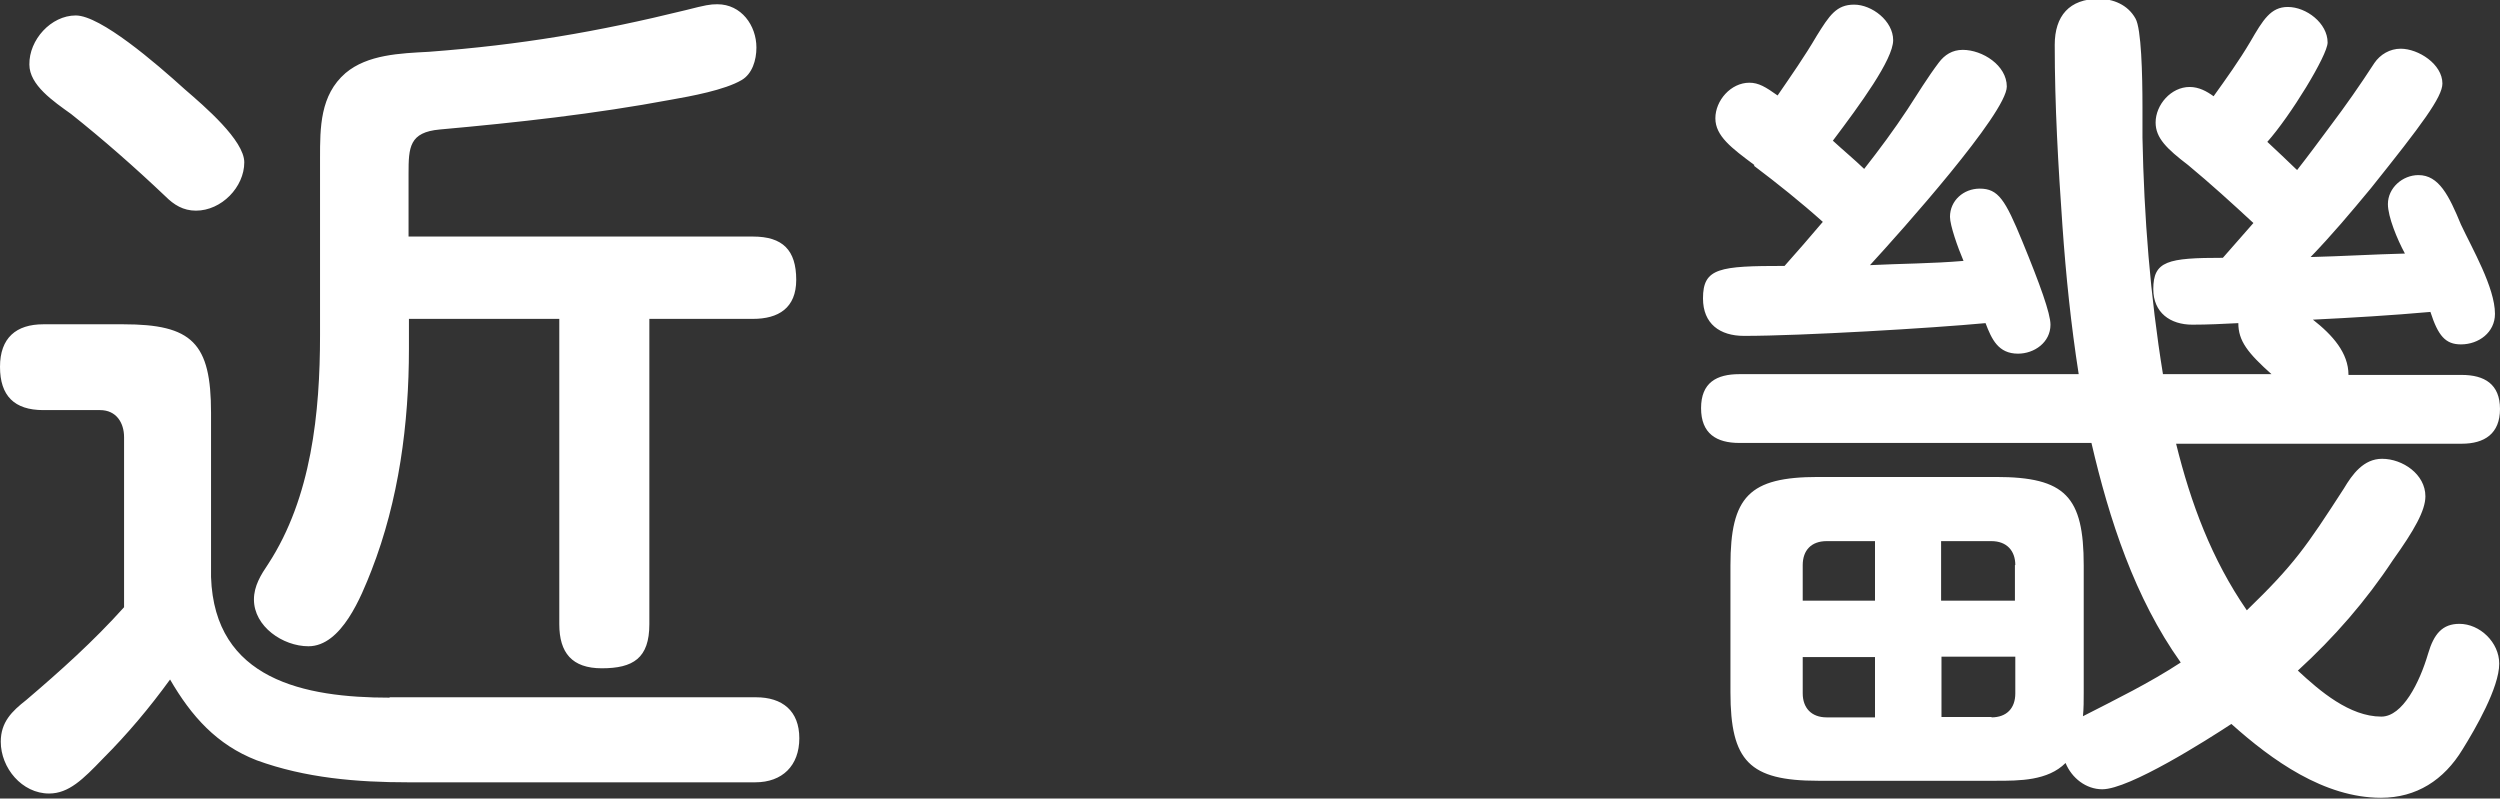 <svg id="Layer_2" data-name="Layer 2" xmlns="http://www.w3.org/2000/svg" viewBox="0 0 64.68 20.66"><rect x="0" y="0" width="64.68" height="20.66" fill="#333333" stroke="none"/><defs><style>.cls-1{fill:#fff;stroke-width:0}</style></defs><g id="LPデータ"><g id="_開催店舗" data-name="開催店舗"><g><path class="cls-1" d="M10.08 18.04h9.48c.68 0 1.12.35 1.12 1.06s-.44 1.14-1.14 1.14h-8.98c-1.32 0-2.66-.11-3.92-.57-1.03-.4-1.69-1.14-2.24-2.09-.53.73-1.1 1.41-1.74 2.05-.51.53-.88.9-1.39.9-.7 0-1.25-.66-1.25-1.34 0-.51.29-.79.66-1.08.88-.75 1.74-1.52 2.53-2.4v-4.4c0-.37-.2-.7-.62-.7H1.12C.37 10.61 0 10.24 0 9.49s.42-1.1 1.12-1.1h2.07c1.78 0 2.27.48 2.27 2.29v4.25c.09 2.66 2.42 3.12 4.62 3.12zM1.96.4c.64 0 2.07 1.23 2.82 1.91.51.44 1.54 1.32 1.54 1.89 0 .64-.59 1.25-1.25 1.25-.33 0-.57-.15-.79-.37-.79-.75-1.61-1.47-2.44-2.13C1.38 2.62.76 2.2.76 1.67.75 1.03 1.32.4 1.96.4zm17.52 5.72c.77 0 1.12.35 1.12 1.12 0 .73-.46 1.01-1.12 1.01H16.8v7.9c0 .88-.42 1.14-1.23 1.14-.77 0-1.1-.4-1.1-1.14v-7.9h-3.89v.77c0 1.94-.26 3.92-.97 5.74-.26.66-.77 1.96-1.63 1.96-.66 0-1.41-.51-1.41-1.21 0-.35.18-.64.37-.92 1.12-1.72 1.34-3.92 1.34-5.92V4.09c0-.79 0-1.63.66-2.2.57-.48 1.41-.51 2.16-.55 2.38-.18 4.33-.51 6.65-1.08.51-.13.62-.15.81-.15.62 0 1.01.55 1.01 1.12 0 .33-.11.68-.38.84-.44.26-1.32.42-1.83.51-1.98.37-3.98.59-5.98.77-.79.07-.81.46-.81 1.14v1.63h8.91zM58.79 9.7c-.64-.57-.88-.88-.88-1.34-.4.02-.79.04-1.19.04-.57 0-1.01-.31-1.01-.92 0-.73.37-.81 1.8-.81l.79-.9c-.55-.51-1.1-1.01-1.69-1.5-.55-.42-.84-.7-.84-1.1 0-.46.4-.92.88-.92.24 0 .44.11.62.24.33-.46.66-.92.95-1.41.33-.57.53-.9.97-.9.48 0 1.03.42 1.03.92 0 .33-.97 1.91-1.56 2.57.26.24.51.48.77.73.29-.37.57-.75.86-1.14.4-.53.77-1.06 1.14-1.63.15-.22.4-.37.68-.37.46 0 1.08.4 1.08.9 0 .35-.53 1.06-1.85 2.71-.53.64-1.01 1.21-1.56 1.78.81-.02 1.63-.07 2.44-.09-.2-.37-.44-.95-.44-1.28 0-.42.38-.75.79-.75.53 0 .79.53 1.1 1.28.29.62.88 1.63.88 2.31 0 .48-.42.79-.88.79-.4 0-.59-.22-.79-.84-1.01.09-2.02.15-3.04.2.51.4.92.86.92 1.43h2.93c.59 0 .99.24.99.88s-.4.9-.99.9H56.3c.38 1.54.92 2.99 1.83 4.31 1.23-1.19 1.54-1.65 2.51-3.15.22-.37.51-.77.99-.77.53 0 1.12.4 1.12.97 0 .37-.29.88-.84 1.65-.7 1.06-1.52 2-2.46 2.86.57.53 1.34 1.19 2.16 1.19.55 0 .99-.88 1.21-1.63.15-.51.37-.77.81-.77.53 0 1.03.48 1.03 1.03 0 .62-.62 1.69-.95 2.22-.48.79-1.19 1.25-2.11 1.25-1.47 0-2.82-.97-3.87-1.91-.64.42-2.64 1.69-3.34 1.69-.42 0-.79-.29-.95-.68-.46.46-1.19.46-1.8.46h-4.6c-1.78 0-2.27-.51-2.27-2.29v-3.28c0-1.78.48-2.29 2.27-2.29h4.6c1.8 0 2.27.51 2.27 2.29v3.28c0 .22 0 .42-.02.62.86-.44 1.72-.86 2.53-1.39-1.19-1.67-1.85-3.7-2.31-5.68H45c-.59 0-.99-.24-.99-.9s.4-.88.99-.88h8.78c-.2-1.28-.33-2.55-.42-3.83-.11-1.56-.2-3.12-.2-4.69 0-.75.38-1.19 1.14-1.19.37 0 .75.15.95.51.15.26.18 1.43.18 2.29v.79c.04 2.05.2 4.09.53 6.12h2.84zm-13.4-5.43c-.59-.44-1.01-.75-1.01-1.21s.4-.92.88-.92c.24 0 .42.11.73.33.35-.51.7-1.01 1.01-1.54.33-.53.51-.81.97-.81s1.01.42 1.01.92-.86 1.67-1.56 2.6c.26.24.55.48.81.73.4-.51.77-1.01 1.12-1.54.26-.4.53-.84.81-1.21.15-.2.35-.33.62-.33.51 0 1.14.4 1.14.95 0 .68-2.73 3.74-3.54 4.62.79-.04 1.61-.04 2.42-.11-.15-.35-.35-.92-.35-1.14 0-.42.35-.73.77-.73.48 0 .66.29 1.1 1.36.46 1.12.73 1.87.73 2.16 0 .46-.42.75-.84.75-.51 0-.68-.37-.84-.79-1.39.13-4.75.33-6.25.33-.62 0-1.06-.31-1.06-.97 0-.79.42-.84 2.11-.84.33-.37.66-.75.99-1.14-.57-.51-1.17-.99-1.78-1.45zm3.12 11.27V14h-1.25c-.4 0-.62.24-.62.62v.92h1.87zm-1.87 2.4c0 .37.22.62.62.62h1.25V17h-1.87v.95zm5.5-3.32c0-.37-.22-.62-.62-.62h-1.3v1.54h1.91v-.92zm-.62 3.94c.4 0 .62-.24.62-.62v-.95h-1.91v1.56h1.3z"/></g></g></g></svg>